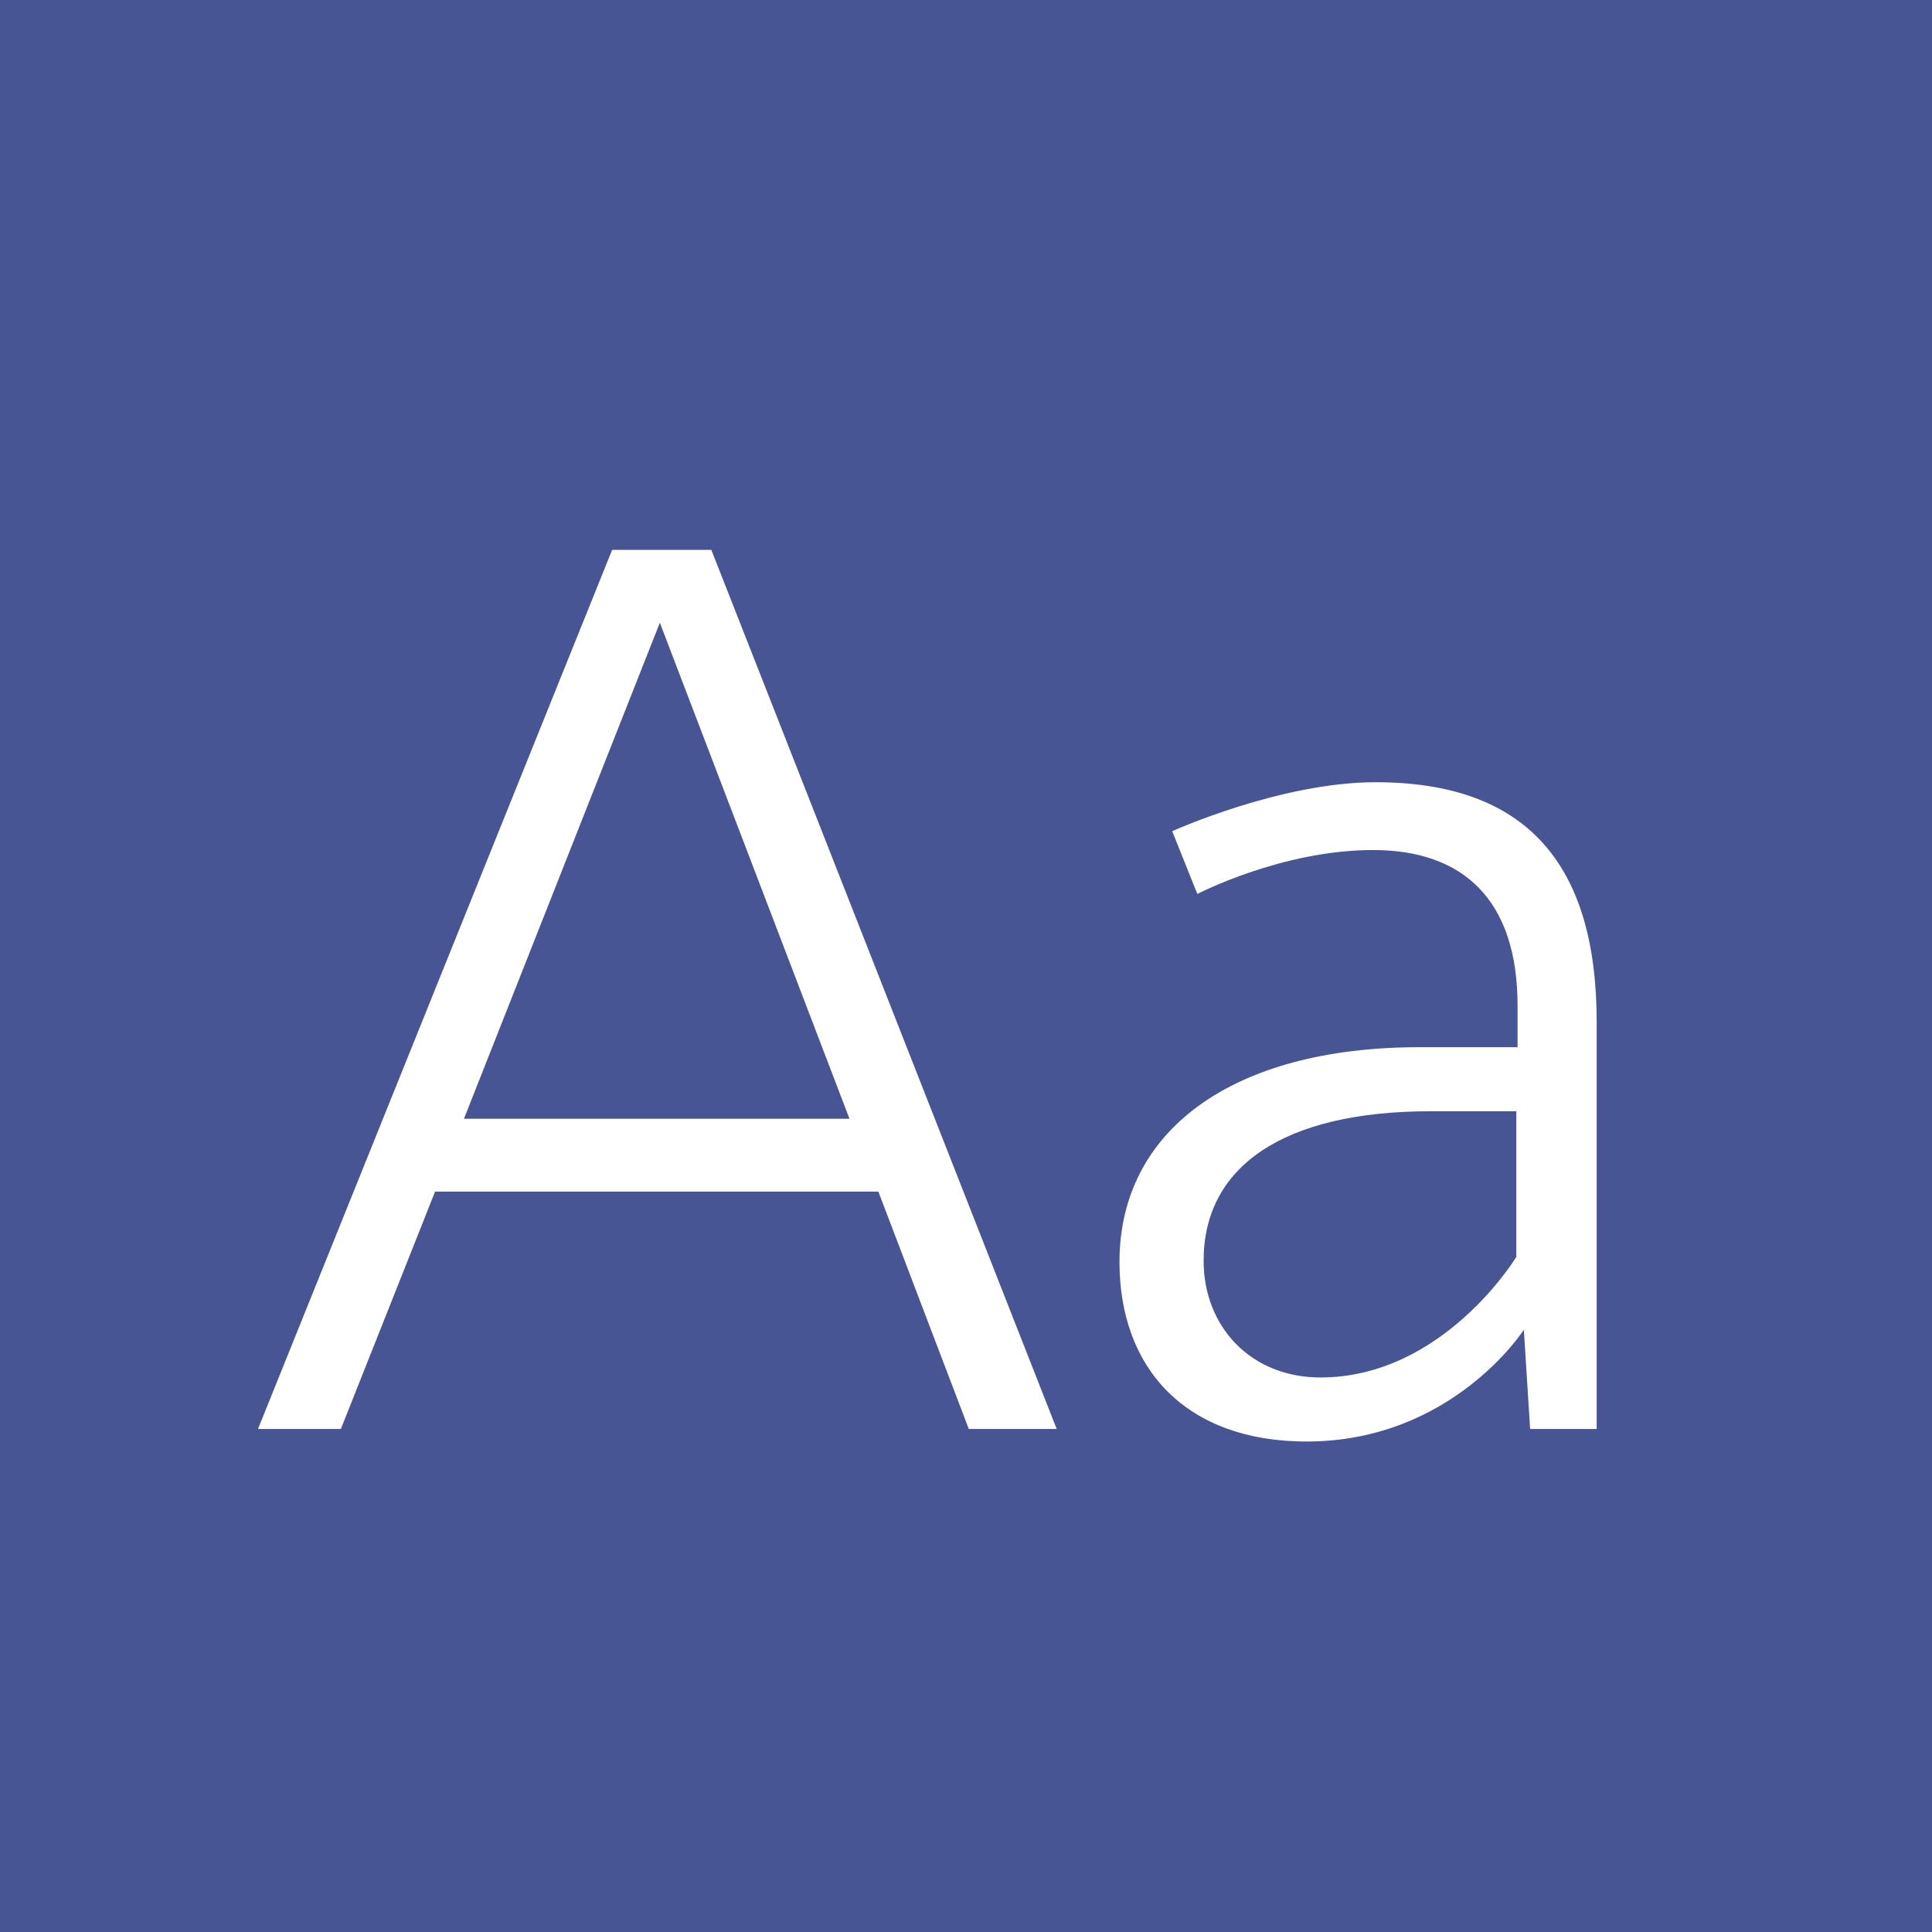 <?xml version="1.0" standalone="no"?><!DOCTYPE svg PUBLIC "-//W3C//DTD SVG 1.1//EN" "http://www.w3.org/Graphics/SVG/1.1/DTD/svg11.dtd"><svg width="100%" height="100%" viewBox="0 0 400 400" version="1.1" xmlns="http://www.w3.org/2000/svg" xmlns:xlink="http://www.w3.org/1999/xlink" xml:space="preserve" style="fill-rule:evenodd;clip-rule:evenodd;stroke-linejoin:round;stroke-miterlimit:1.414;"><g id="Layer1"><rect x="0" y="0" width="400" height="400" style="fill:#475595;"/><g opacity="2.88"><path d="M200.576,295.85l18.2,0l-71.5,-182l-20.54,0l-73.32,182l17.16,0l19.5,-49.14l91.78,0l18.72,49.14ZM96.056,231.63l40.56,-102.7l39.26,102.7l-79.82,0Z" style="fill:#fff;fill-rule:nonzero;"/><path d="M284.816,161.95c-19.76,0 -42.12,10.14 -42.12,10.14l5.2,13c0,0 17.42,-9.1 36.4,-9.1c18.72,0 29.9,10.4 29.9,32.24l0,8.58l-20.28,0c-39,0 -62.14,17.42 -62.14,44.46c0,22.1 13.78,37.18 38.74,37.18c30.16,0 44.98,-23.14 44.98,-23.14l1.3,20.54l13.78,0l0,-84.24c0,-33.02 -14.82,-49.66 -45.76,-49.66ZM313.936,230.07l0,30.16c0,0 -15.08,24.96 -40.56,24.96c-14.3,0 -24.18,-10.4 -24.18,-24.18c0,-19.24 16.12,-30.94 47.06,-30.94l17.68,0Z" style="fill:#fff;fill-rule:nonzero;"/></g></g></svg>